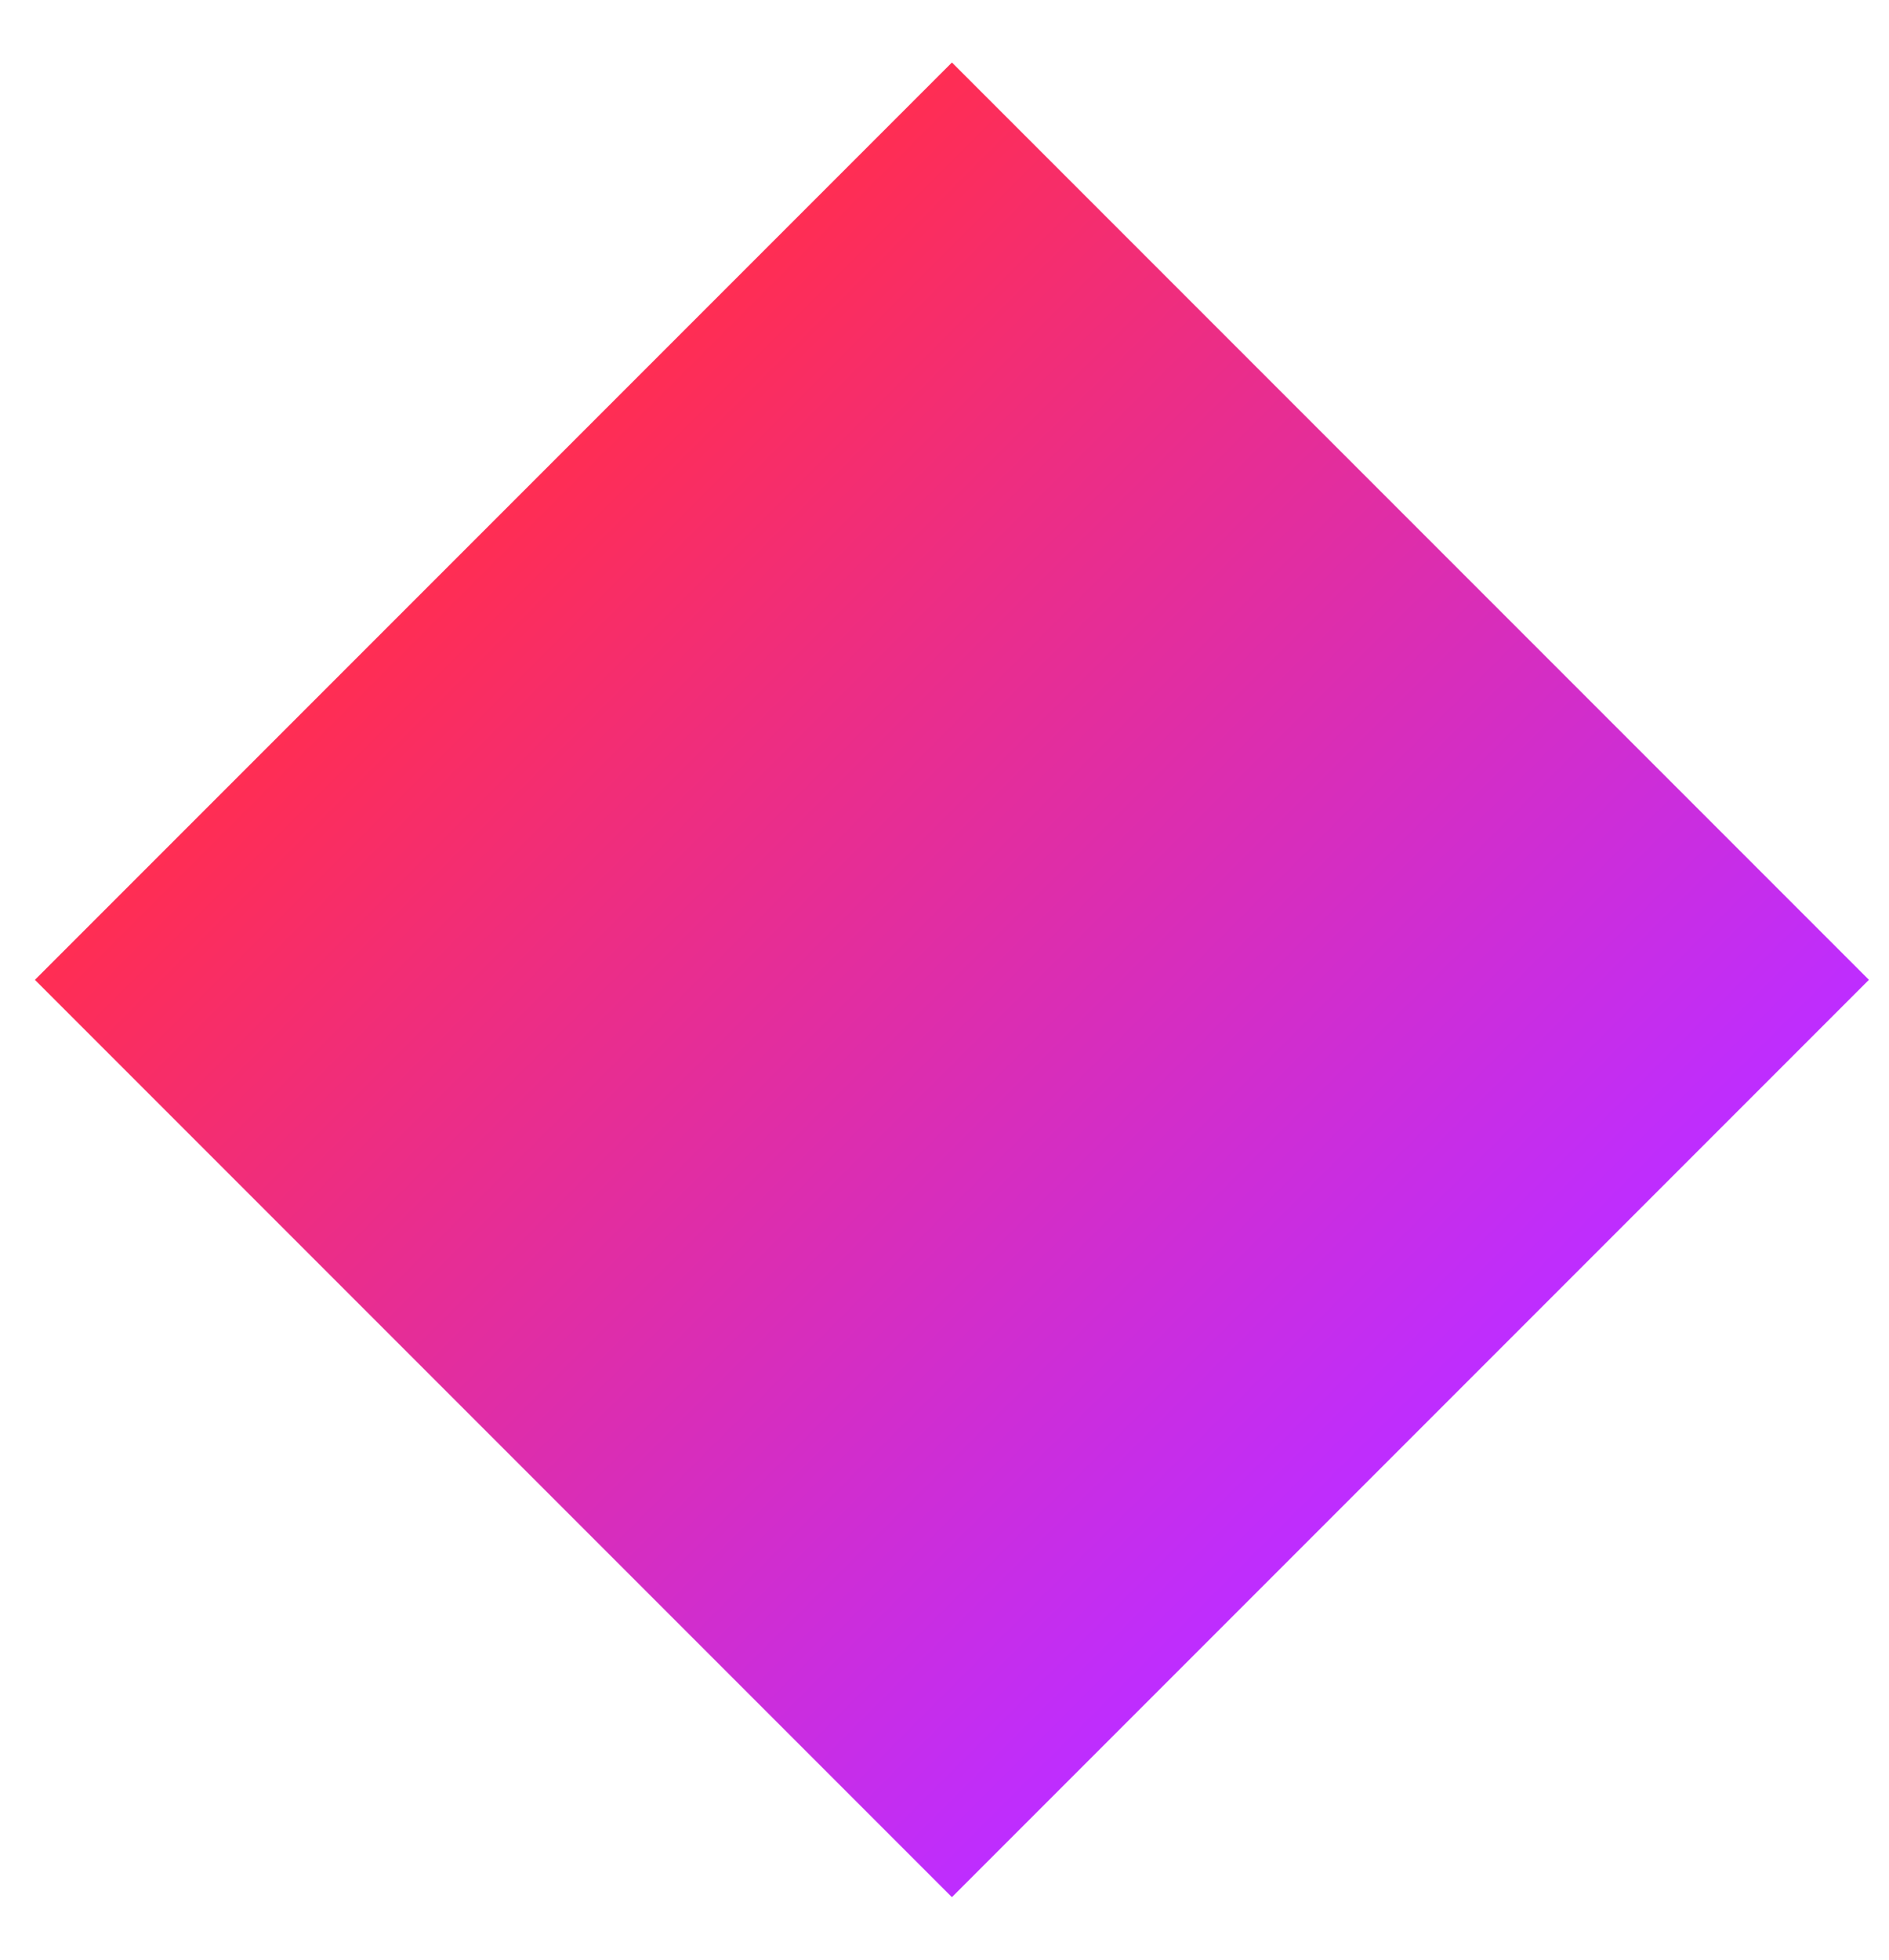 <svg xmlns="http://www.w3.org/2000/svg" width="27" height="28" viewBox="0 0 27 28" fill="none"><rect x="13.606" y="0.893" width="18.536" height="18.536" transform="rotate(45 13.606 0.893)" fill="url(#paint0_linear_2404_1835)"></rect><defs><linearGradient id="paint0_linear_2404_1835" x1="13.606" y1="10.161" x2="32.142" y2="10.161" gradientUnits="userSpaceOnUse"><stop stop-color="#FF2D53"></stop><stop offset="1" stop-color="#BE2DFF"></stop></linearGradient></defs></svg>